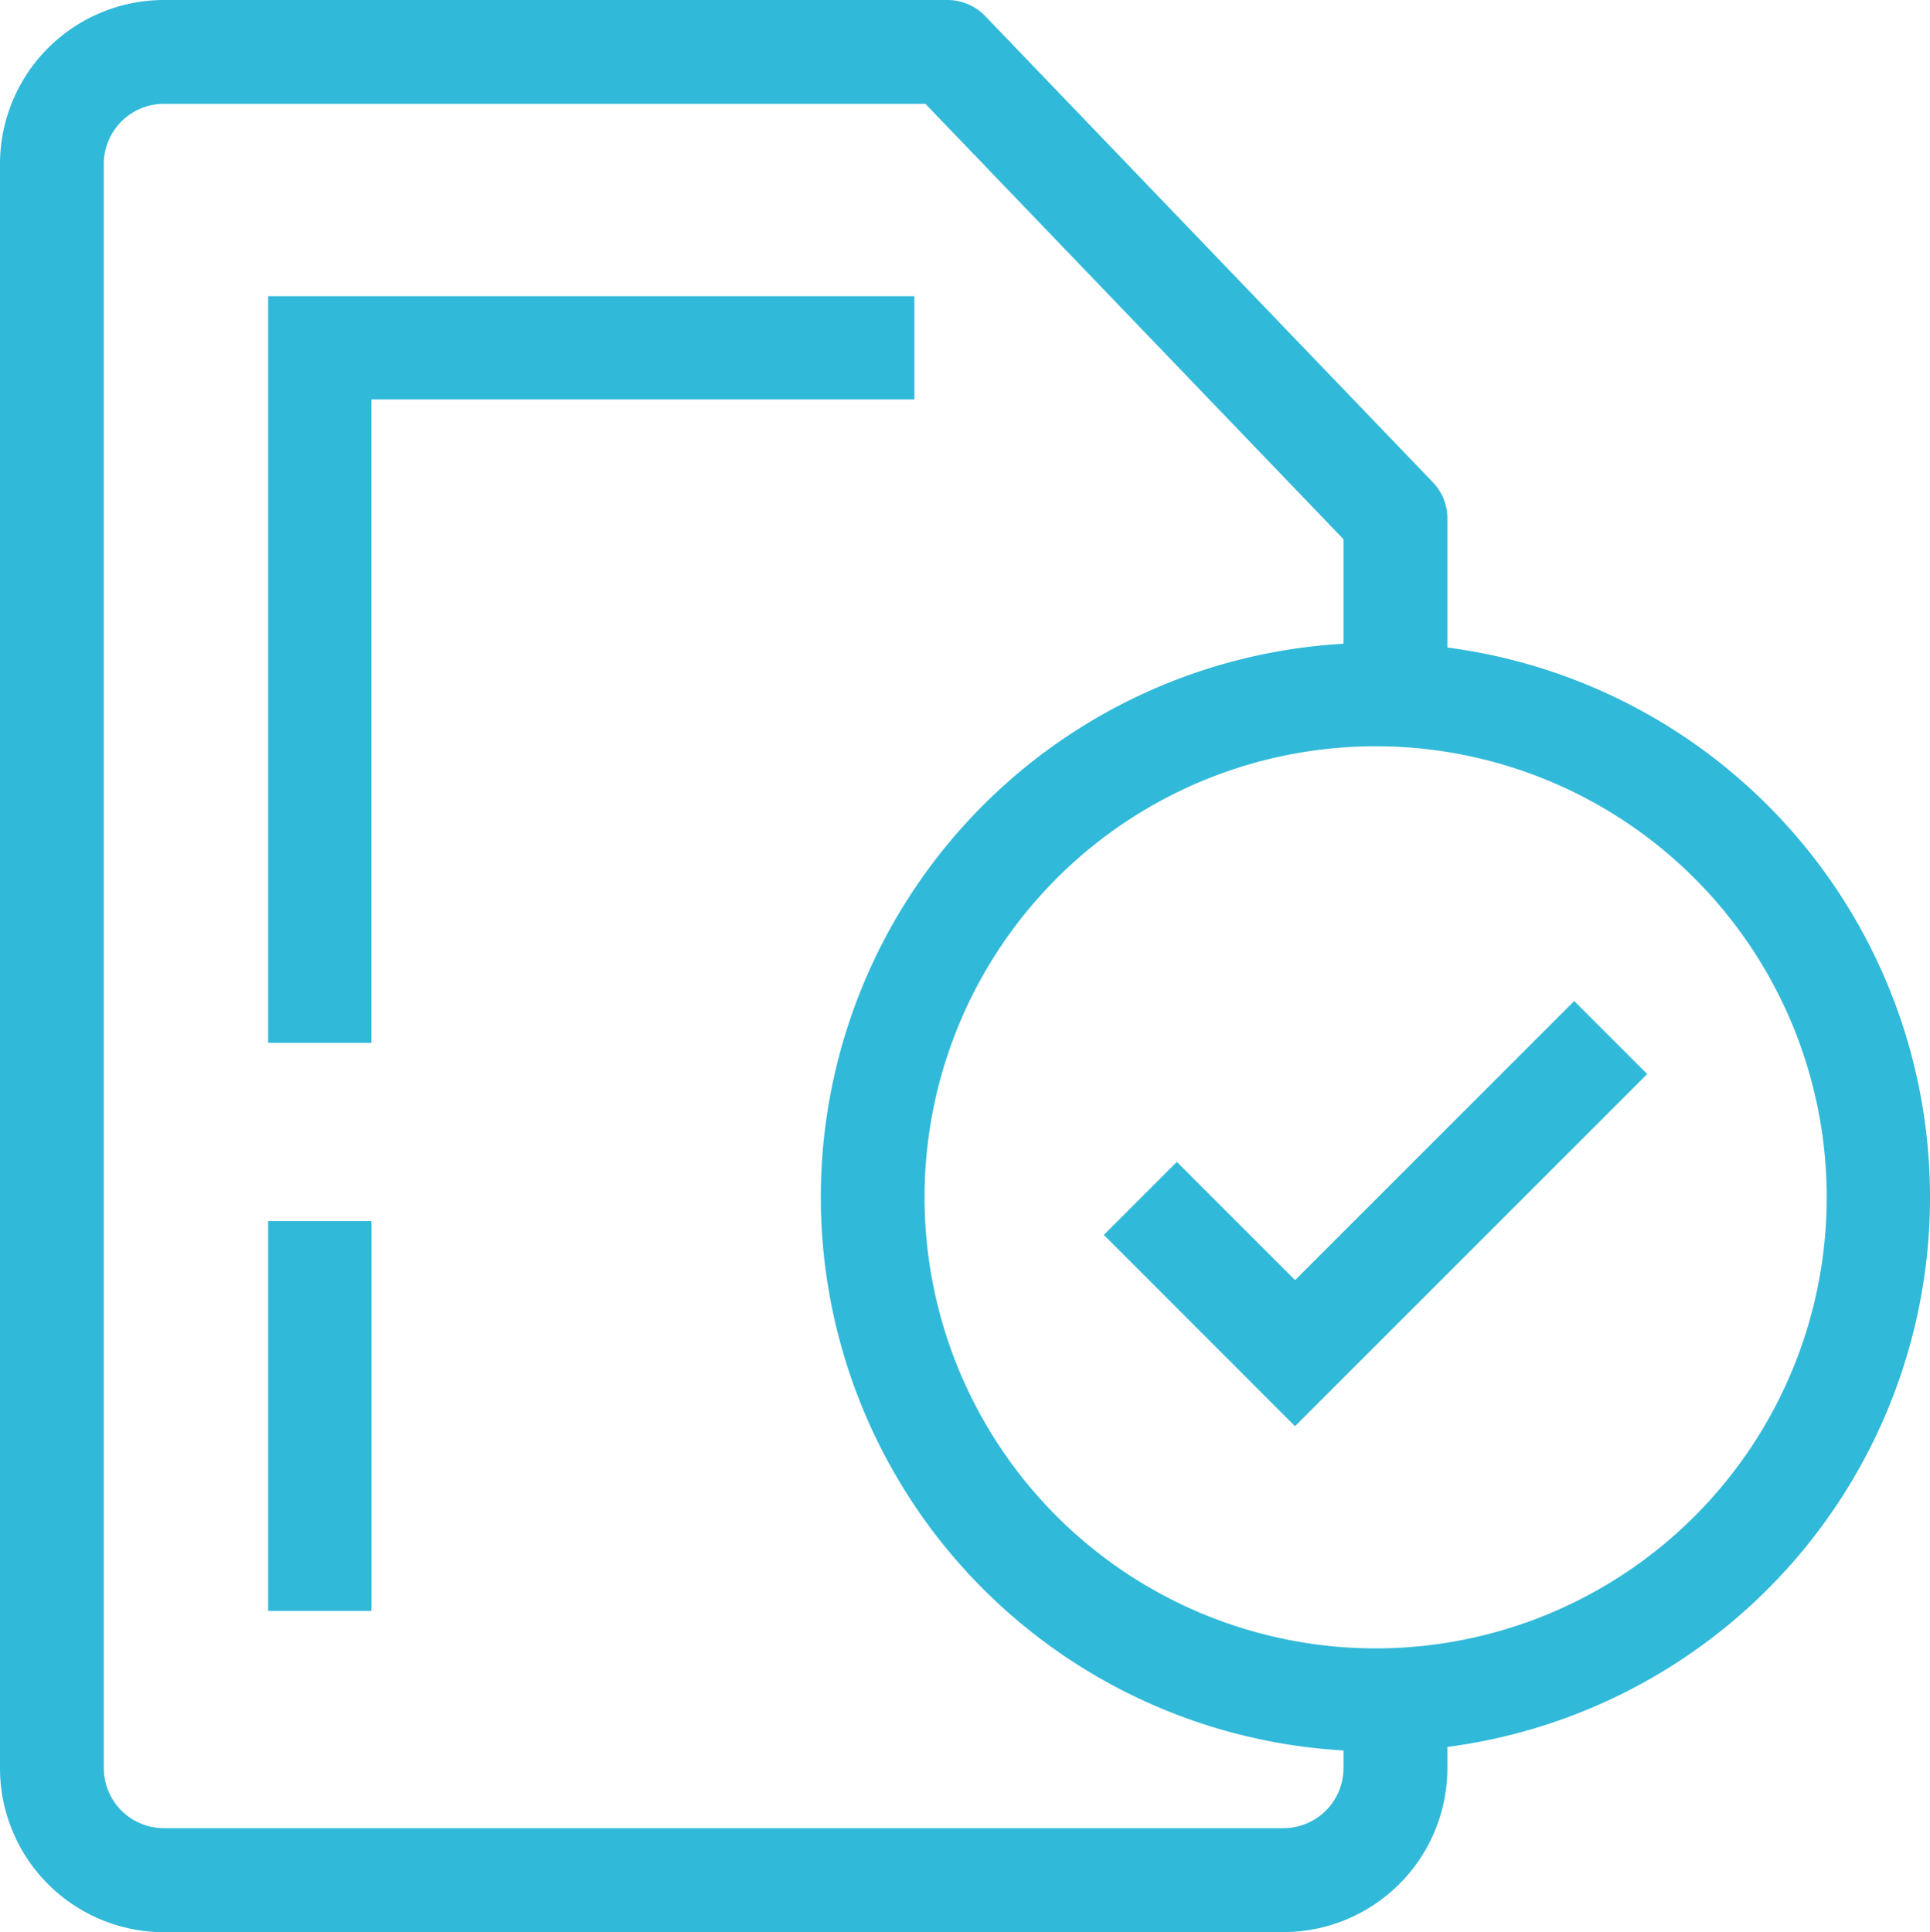 <svg xmlns="http://www.w3.org/2000/svg" width="34.526" height="34.571" viewBox="0 0 34.526 34.571">
  <g id="Group_60579" data-name="Group 60579" transform="translate(-34 -34.09)">
    <path id="Path_192963" data-name="Path 192963" d="M36.931,68.661A2.935,2.935,0,0,1,34,65.729V37.021a2.935,2.935,0,0,1,2.931-2.931h14.02a.938.938,0,0,1,.671.285l8.011,8.345a.925.925,0,0,1,.259.643v2.312l.134.019a9.919,9.919,0,0,1,0,19.634l-.134.019v.38a2.935,2.935,0,0,1-2.931,2.932Zm0-32.713a1.075,1.075,0,0,0-1.074,1.074V65.729A1.075,1.075,0,0,0,36.931,66.8H56.96a1.076,1.076,0,0,0,1.074-1.075v-.315l-.144-.01a9.917,9.917,0,0,1,0-19.783l.144-.01V43.738l-7.479-7.79ZM58.608,47.442c-.247,0-.5.012-.744.035a8.07,8.07,0,0,0,0,16.071c.247.023.5.035.744.035a8.07,8.07,0,1,0,0-16.141Z" fill="#31b9d9"/>
    <path id="Path_192964" data-name="Path 192964" d="M287.952,268.608l1.306-1.306,2.115,2.115,4.993-4.993,1.306,1.306-6.3,6.3Z" transform="translate(-234.205 -212.423)" fill="#31b9d9"/>
    <path id="Path_192965" data-name="Path 192965" d="M95.684,115.588v-13.36h11.561v1.848H97.531v11.512Z" transform="translate(-56.887 -62.839)" fill="#31b9d9"/>
    <rect id="Rectangle_14404" data-name="Rectangle 14404" width="1.848" height="6.974" transform="translate(38.797 55.938)" fill="#31b9d9"/>
  </g>
</svg>
